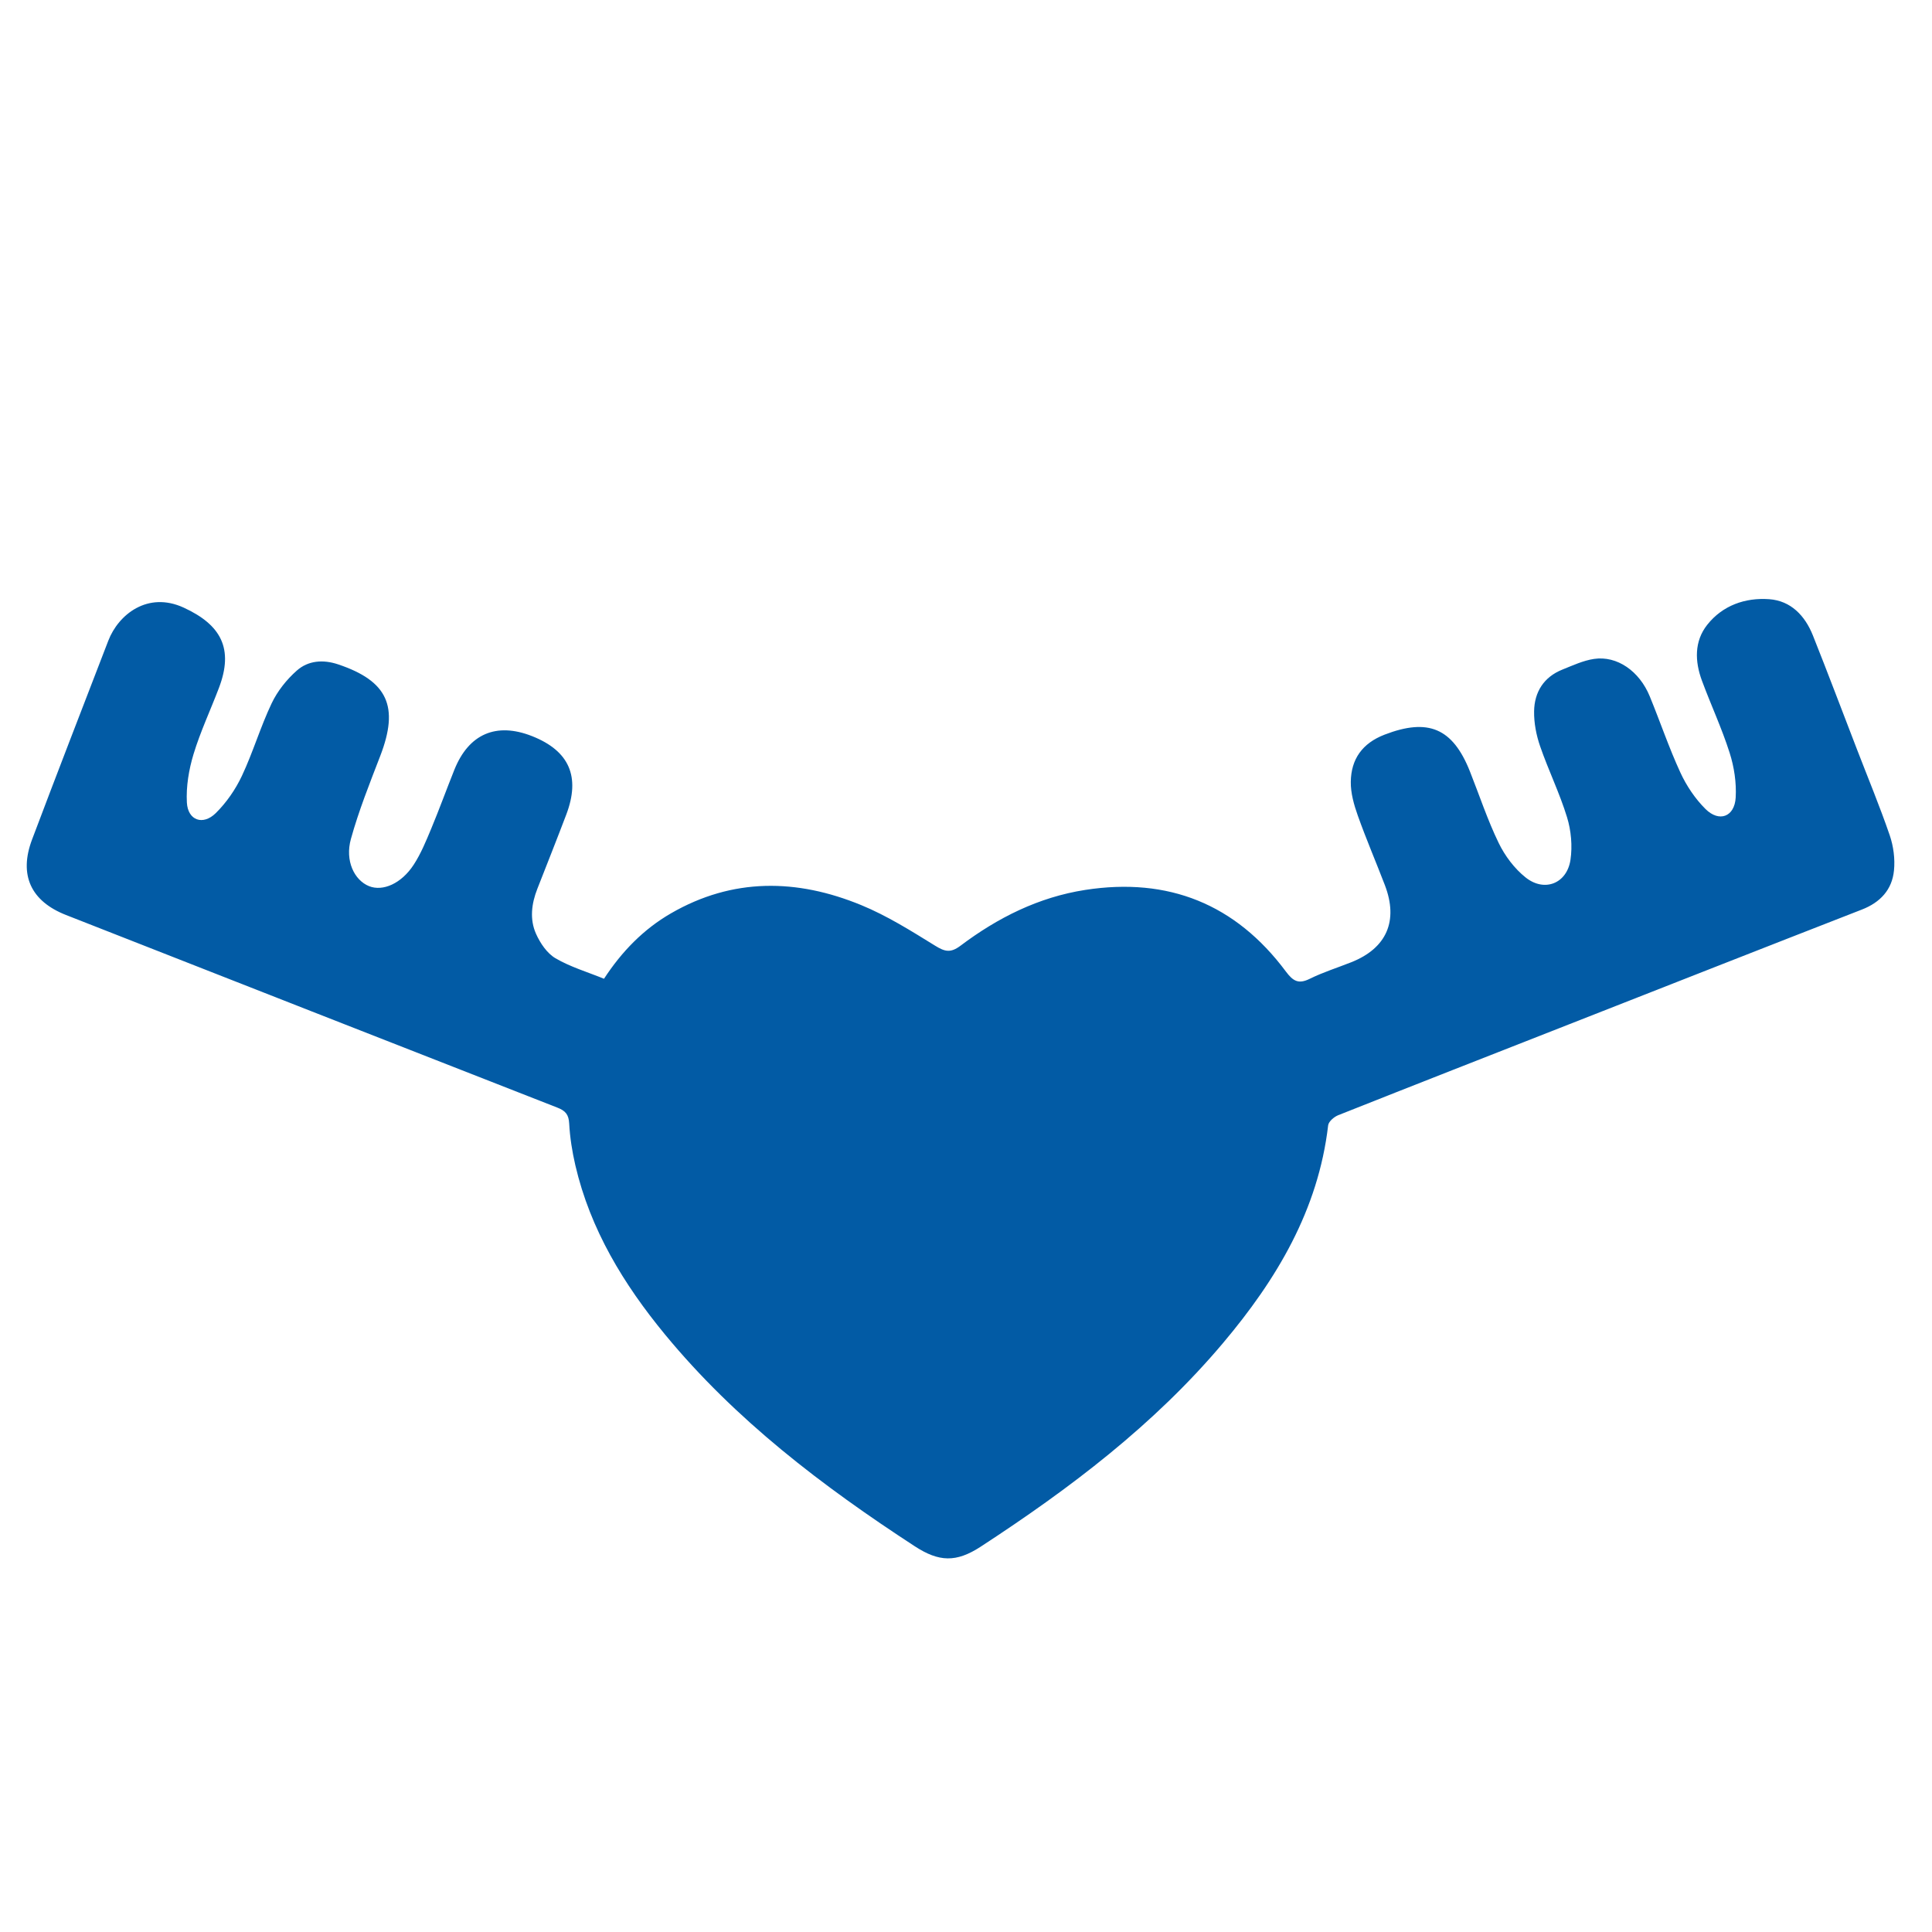 <?xml version="1.0" encoding="utf-8"?>
<!-- Generator: Adobe Illustrator 16.0.0, SVG Export Plug-In . SVG Version: 6.00 Build 0)  -->
<!DOCTYPE svg PUBLIC "-//W3C//DTD SVG 1.1//EN" "http://www.w3.org/Graphics/SVG/1.1/DTD/svg11.dtd">
<svg version="1.1" id="Ebene_1" xmlns="http://www.w3.org/2000/svg" xmlns:xlink="http://www.w3.org/1999/xlink" x="0px" y="0px"
	 width="150px" height="150px" viewBox="0 0 150 150" enable-background="new 0 0 150 150" xml:space="preserve">
<g>
	<g>
		<path fill="#025ba5" d="M46.895,75.99c1.382-2.117,3.062-3.841,5.188-5.072c4.805-2.783,9.793-2.697,14.777-0.648
			c2.01,0.826,3.886,2.006,5.743,3.154c0.755,0.467,1.2,0.58,1.969,0.002c2.89-2.176,6.069-3.773,9.692-4.334
			c6.451-0.998,11.672,1.102,15.572,6.338c0.559,0.748,0.979,0.996,1.855,0.563c1.035-0.512,2.15-0.859,3.229-1.288
			c2.738-1.089,3.664-3.202,2.603-5.979c-0.691-1.805-1.457-3.584-2.104-5.404c-0.297-0.837-0.556-1.748-0.544-2.621
			c0.023-1.762,0.891-2.994,2.621-3.662c3.374-1.301,5.286-0.521,6.624,2.843c0.737,1.856,1.364,3.765,2.233,5.558
			c0.487,1.007,1.229,1.998,2.1,2.689c1.464,1.162,3.205,0.467,3.479-1.376c0.157-1.069,0.051-2.265-0.268-3.302
			c-0.573-1.873-1.447-3.65-2.088-5.506c-0.299-0.863-0.484-1.816-0.469-2.725c0.025-1.491,0.75-2.654,2.195-3.233
			c0.805-0.322,1.617-0.704,2.463-0.829c1.782-0.263,3.52,0.945,4.323,2.91c0.808,1.967,1.488,3.988,2.377,5.916
			c0.476,1.029,1.147,2.031,1.95,2.828c1.063,1.055,2.257,0.606,2.343-0.888c0.066-1.153-0.118-2.38-0.473-3.485
			c-0.604-1.9-1.455-3.719-2.147-5.592c-0.555-1.496-0.603-3.057,0.411-4.338c1.188-1.502,2.945-2.122,4.808-1.988
			c1.688,0.121,2.783,1.282,3.395,2.813c1.169,2.933,2.281,5.888,3.418,8.833c0.857,2.225,1.773,4.428,2.547,6.682
			c0.293,0.855,0.422,1.84,0.331,2.737c-0.147,1.491-1.062,2.477-2.495,3.034c-7.595,2.957-15.179,5.944-22.766,8.922
			c-5.967,2.343-11.938,4.679-17.895,7.045c-0.32,0.129-0.742,0.492-0.775,0.787c-0.77,6.582-4.01,11.974-8.161,16.899
			c-5.354,6.354-11.894,11.297-18.817,15.812c-1.905,1.241-3.241,1.188-5.115-0.032c-7.172-4.673-13.927-9.806-19.401-16.453
			c-3.207-3.896-5.794-8.144-6.953-13.127c-0.246-1.063-0.42-2.154-0.478-3.242c-0.038-0.699-0.287-0.989-0.915-1.234
			c-12.723-4.973-25.435-9.969-38.15-14.956c-2.723-1.067-3.681-3.097-2.638-5.861c1.942-5.154,3.938-10.289,5.917-15.43
			c0.79-2.054,3.071-3.852,5.851-2.576c2.933,1.346,3.892,3.209,2.742,6.232c-0.652,1.717-1.44,3.391-1.972,5.143
			c-0.364,1.201-0.585,2.515-0.518,3.76c0.074,1.388,1.247,1.806,2.247,0.818c0.825-0.815,1.529-1.834,2.025-2.887
			c0.863-1.832,1.438-3.801,2.308-5.63c0.452-0.952,1.167-1.851,1.96-2.55c0.883-0.781,2.044-0.867,3.201-0.479
			c3.854,1.293,4.75,3.275,3.273,7.108c-0.82,2.129-1.673,4.259-2.28,6.452c-0.47,1.694,0.266,3.196,1.407,3.659
			c1.07,0.432,2.519-0.196,3.474-1.67c0.556-0.855,0.952-1.824,1.347-2.771c0.632-1.516,1.192-3.062,1.802-4.586
			c1.118-2.797,3.259-3.719,6.043-2.617c2.884,1.141,3.766,3.147,2.648,6.092c-0.732,1.927-1.493,3.844-2.246,5.762
			c-0.453,1.154-0.604,2.361-0.103,3.487c0.325,0.727,0.855,1.517,1.514,1.903C44.28,75.074,45.599,75.462,46.895,75.99z"/>
	</g>
</g>
</svg>
<!-- WCDP_DATA_CMYK_START{"#025ba5":"97,68,2,6"}WCDP_DATA_CMYK_END -->